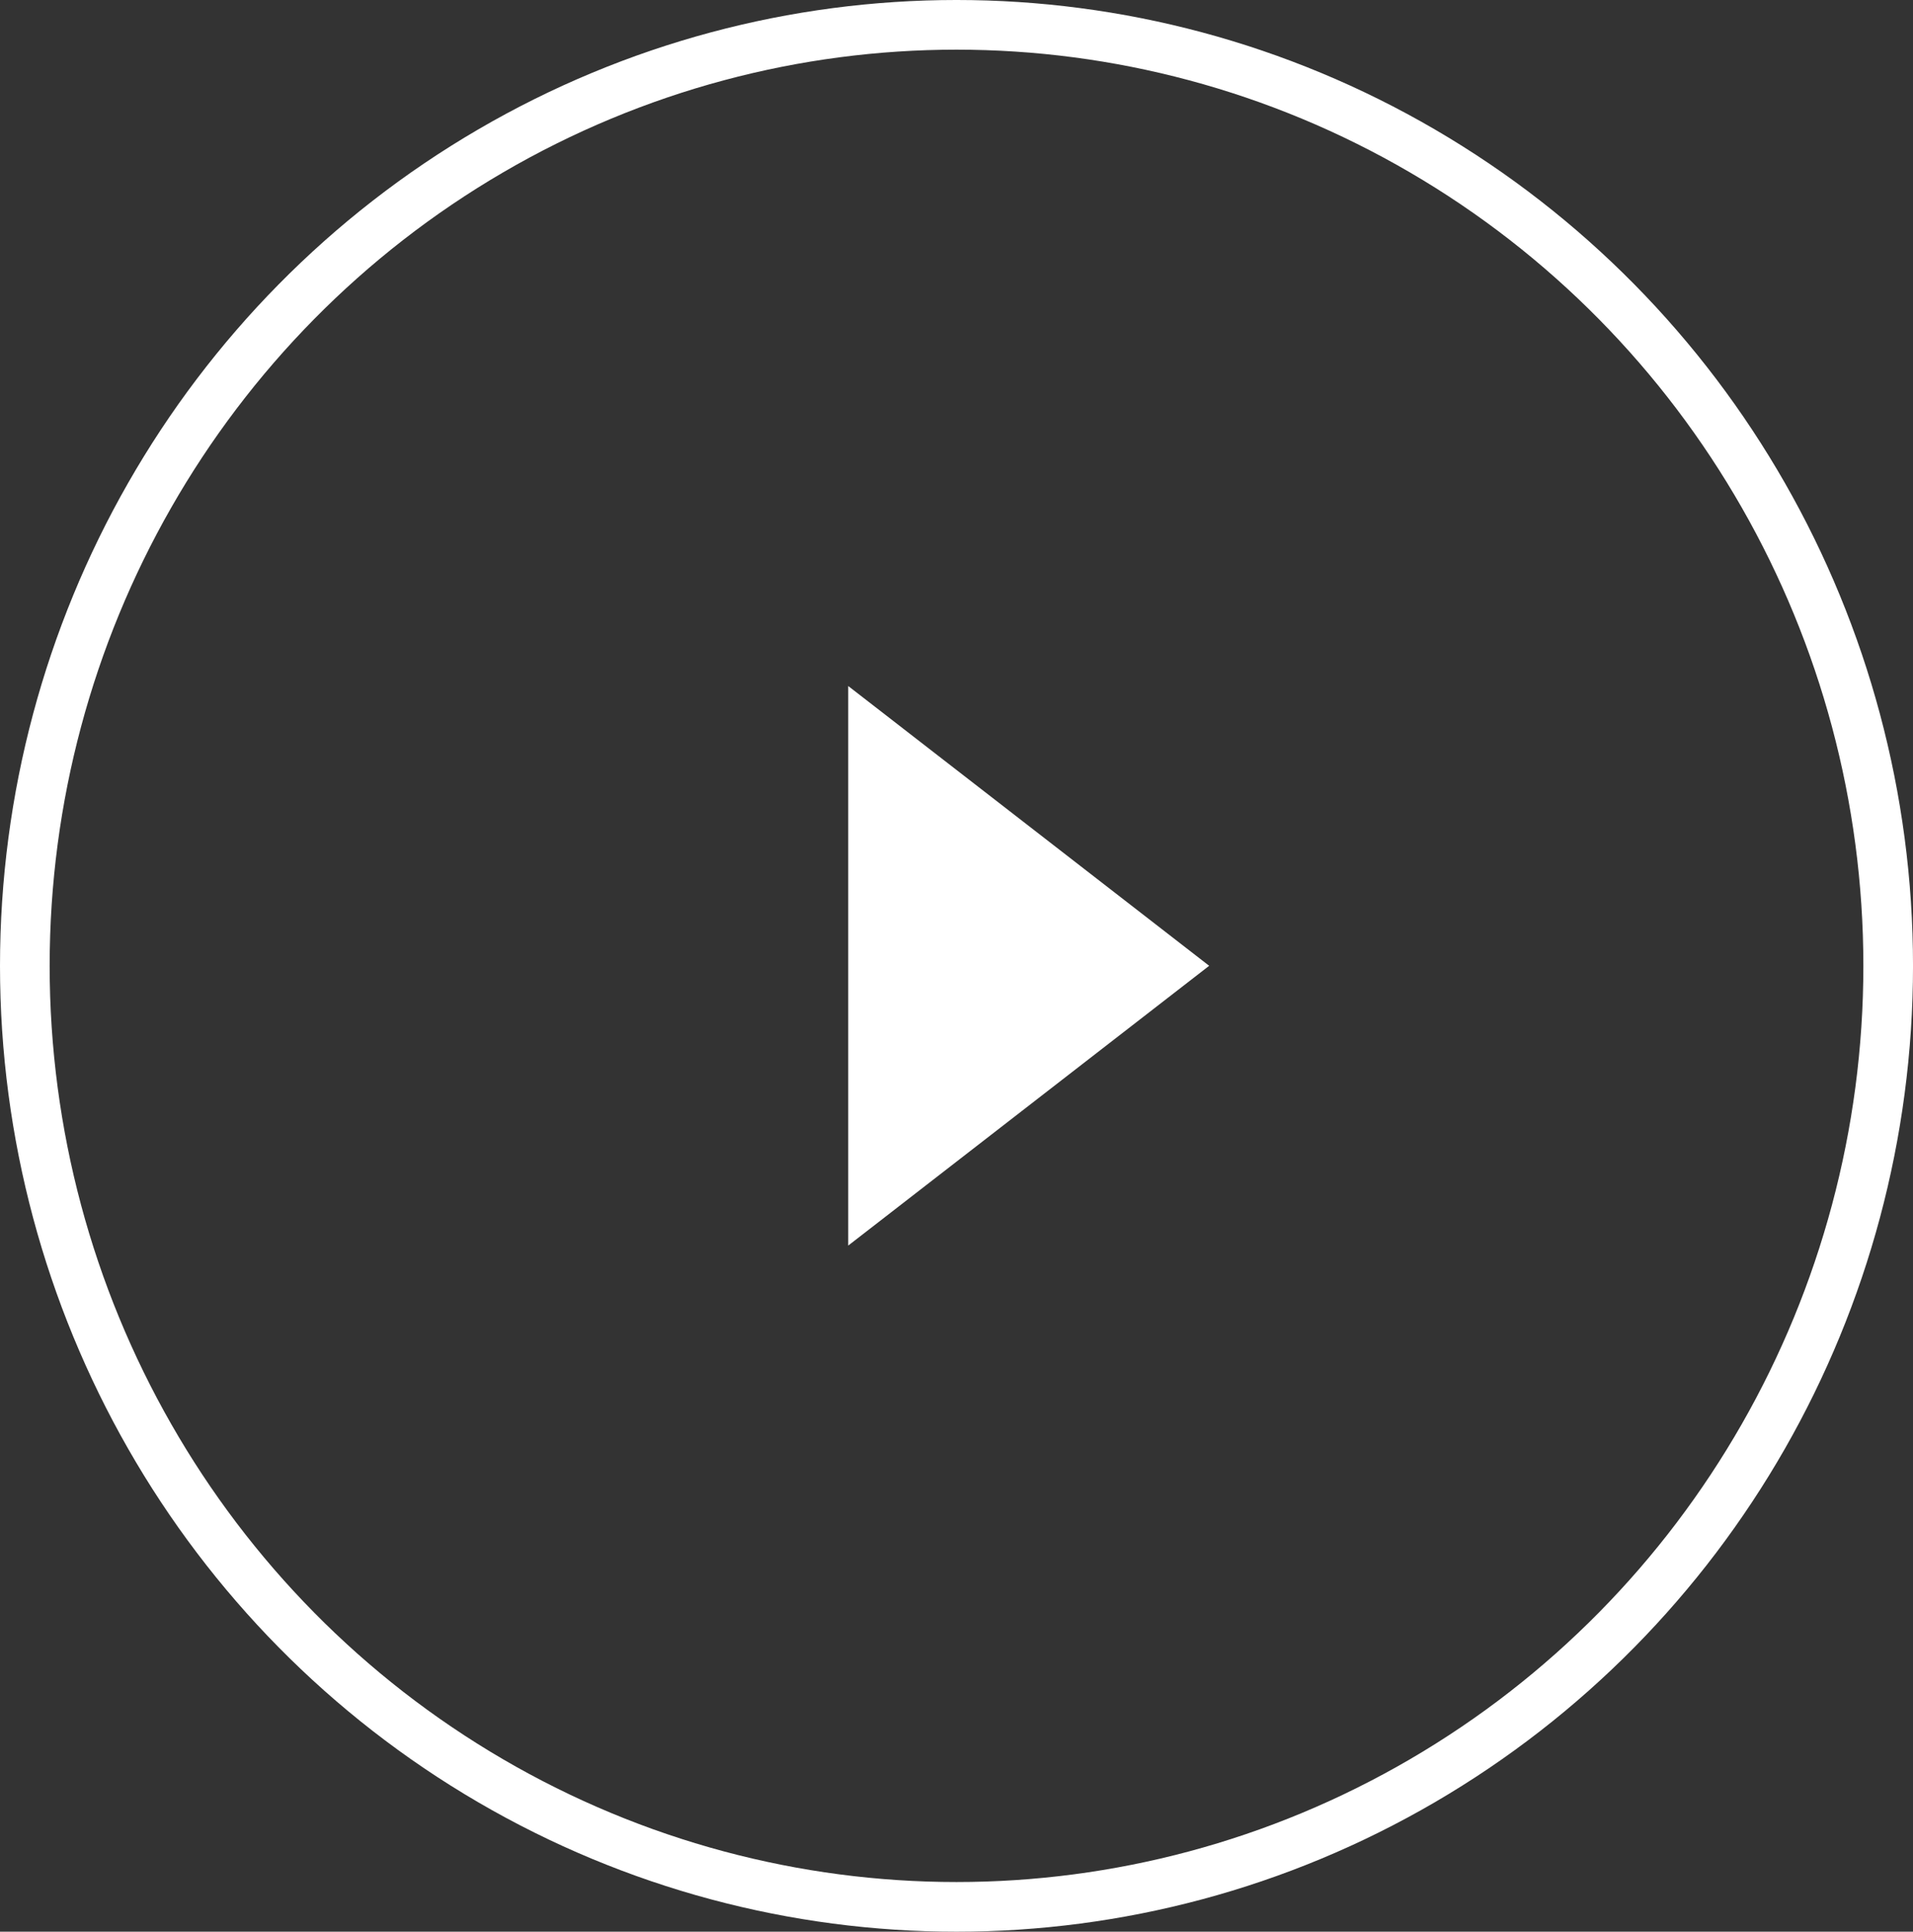 <svg id="play_btn" xmlns="http://www.w3.org/2000/svg" width="115.593" height="116.684" viewBox="0 0 115.593 116.684">
  <rect x="0" y="0" width="115.593" height="116.684" fill="#333333" stroke="none"/>
  <g id="타원_14" data-name="타원 14" fill="none" stroke="#fff" stroke-width="3">
    <ellipse cx="57.797" cy="58.342" rx="57.797" ry="58.342" stroke="none"/>
    <ellipse cx="57.797" cy="58.342" rx="56.297" ry="56.842" fill="none"/>
  </g>
  <path id="다각형_1" data-name="다각형 1" d="M16.9,0l16.9,21.81H0Z" transform="translate(73.064 41.439) rotate(90)" fill="#fff"/>
</svg>

